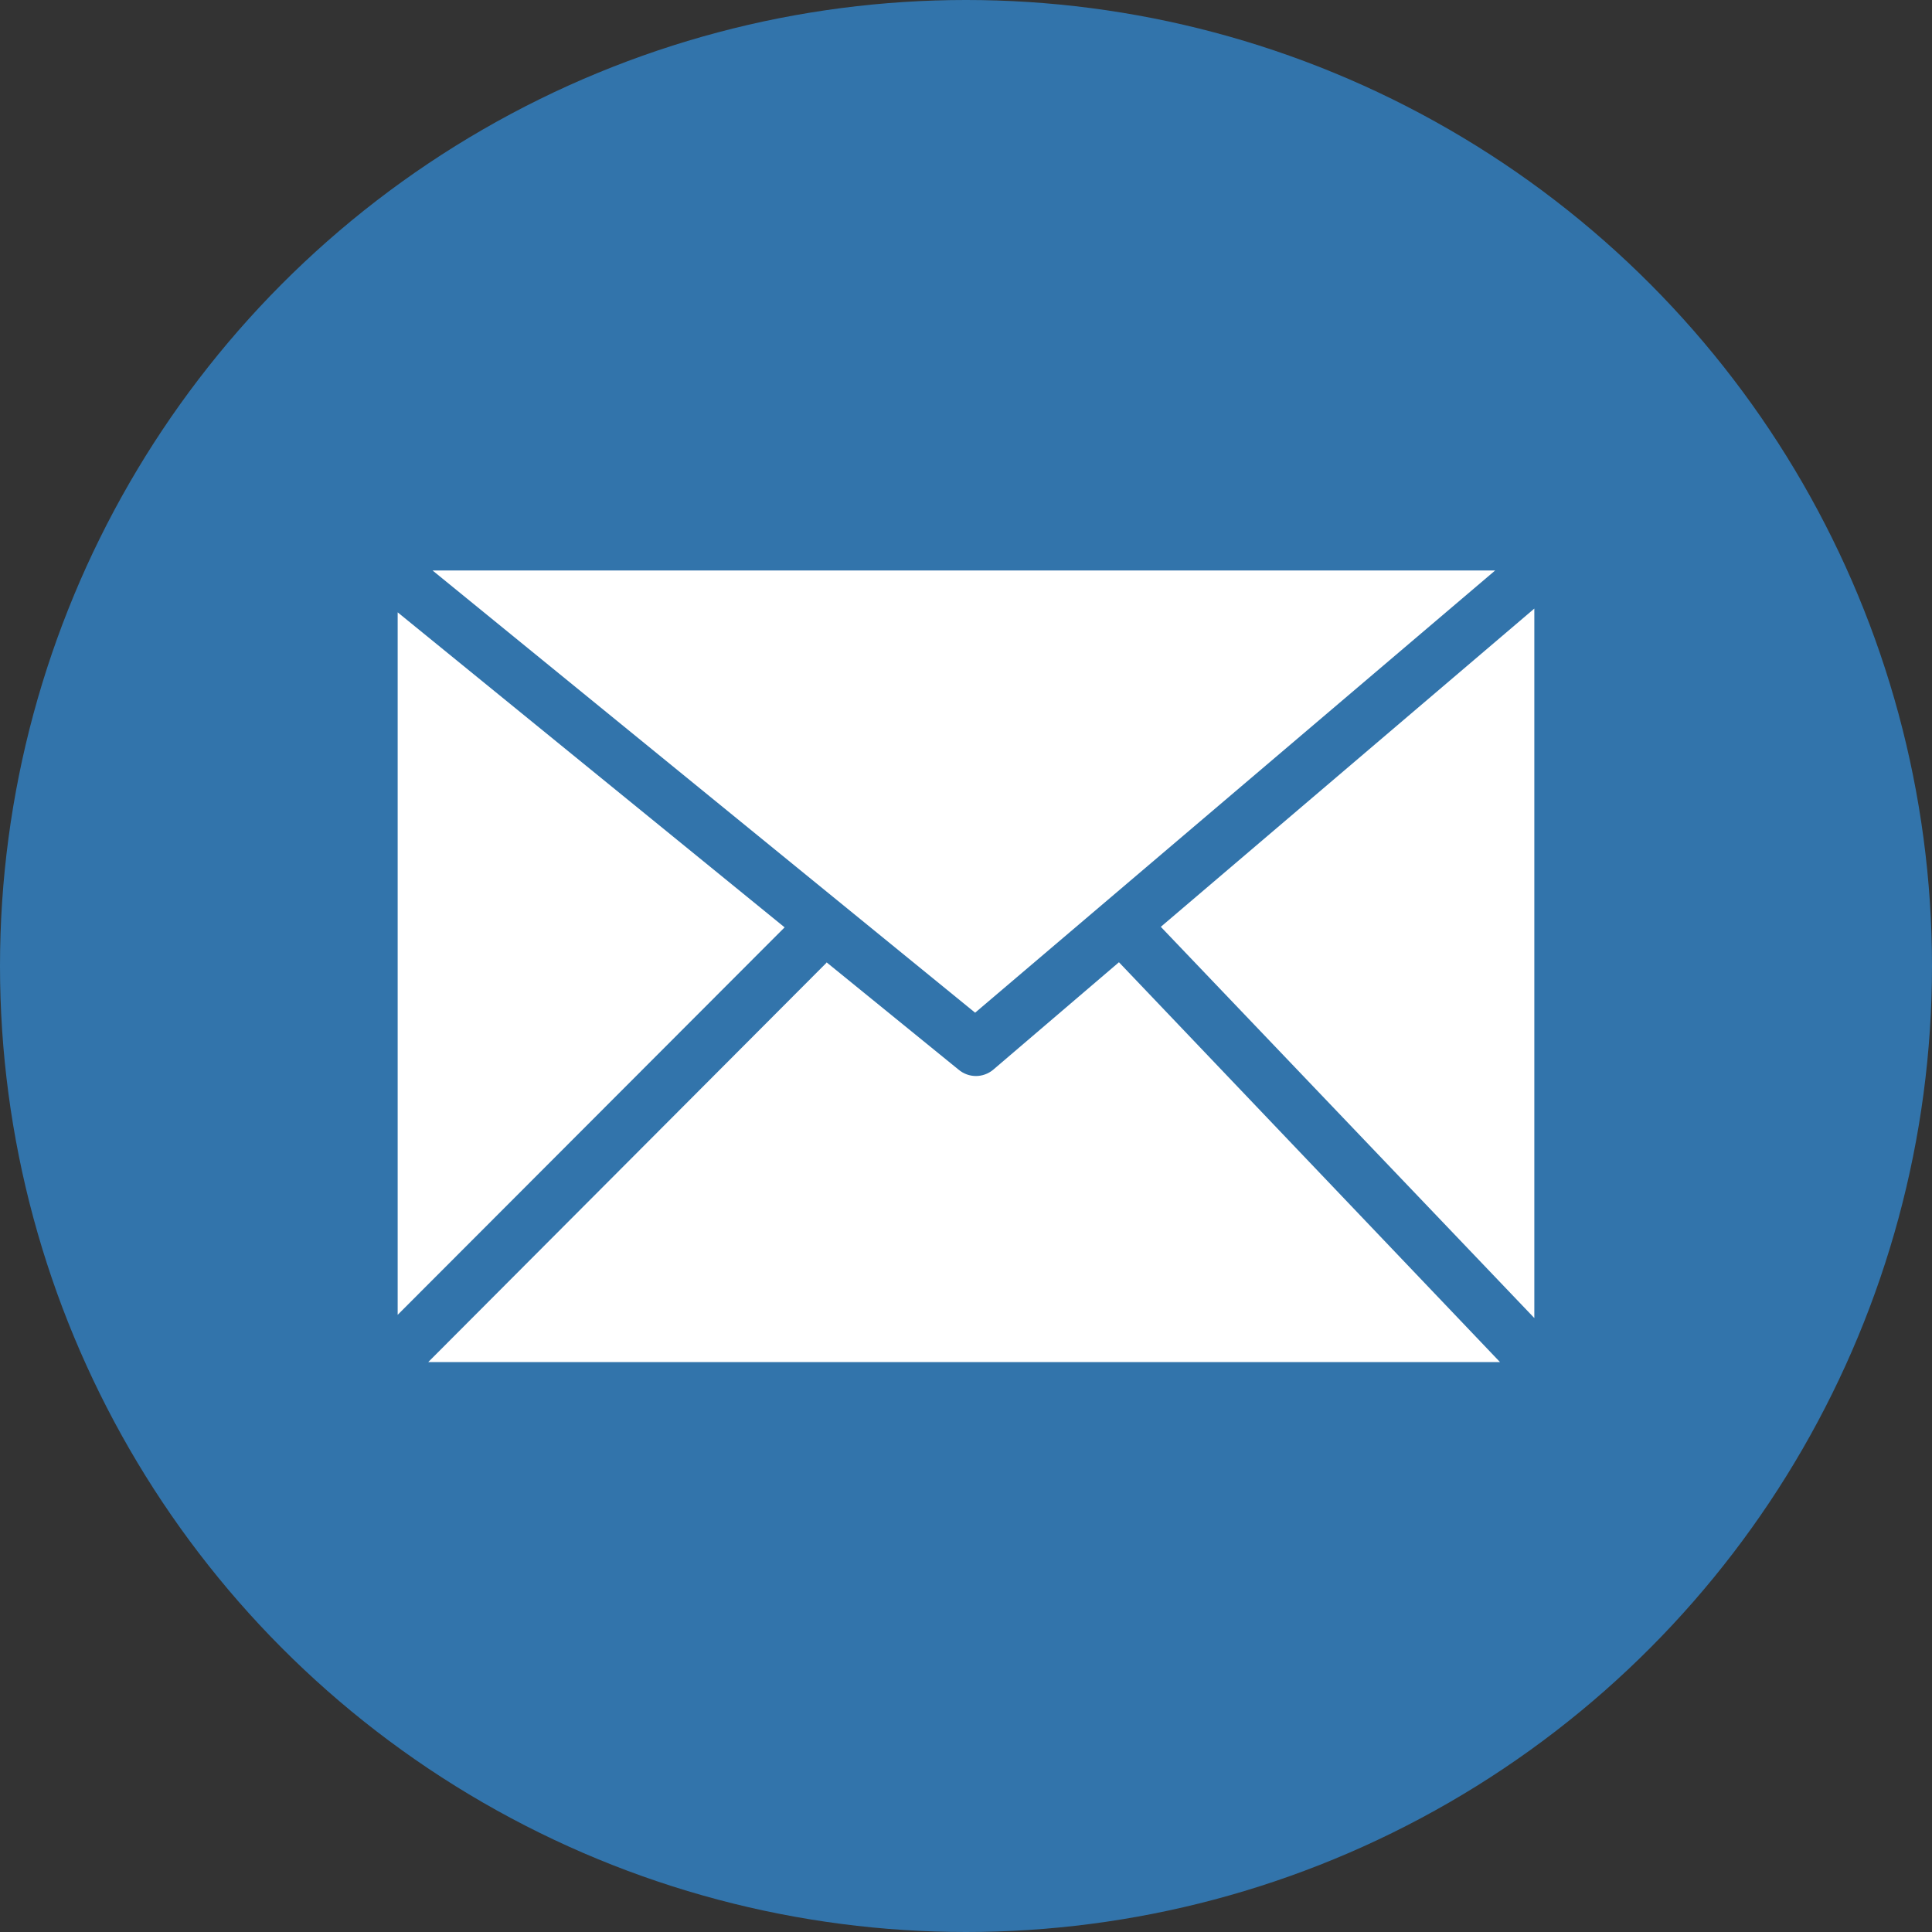 <?xml version="1.0" encoding="UTF-8"?>
<svg id="Layer_2" data-name="Layer 2" xmlns="http://www.w3.org/2000/svg" viewBox="0 0 36 36">
  <rect x="0" y="0" width="36" height="36" fill="#333333" stroke="none"/>
  <defs>
    <style>
      .email-cls-1 {
        fill: #fff;
      }

      .email-cls-2 {
        fill: #3274ab;
      }
    </style>
  </defs>
  <g id="Layer_1-2" data-name="Layer 1">
    <g>
      <circle class="email-cls-2" cx="18" cy="18" r="18"/>
      <g>
        <polygon class="email-cls-1" points="7.41 24.5 14.62 17.28 7.41 11.41 7.41 24.5"/>
        <path class="email-cls-1" d="M15.41,17.93l-7.43,7.45h19.97l-7.1-7.45-2.34,2h0c-.19.16-.46.16-.65,0l-2.46-2h0Z"/>
        <polygon class="email-cls-1" points="21.63 17.27 28.59 24.56 28.59 11.34 21.63 17.27"/>
        <polygon class="email-cls-1" points="8.06 10.63 18.17 18.87 27.86 10.63 8.06 10.63"/>
      </g>
    </g>
  </g>
</svg>
